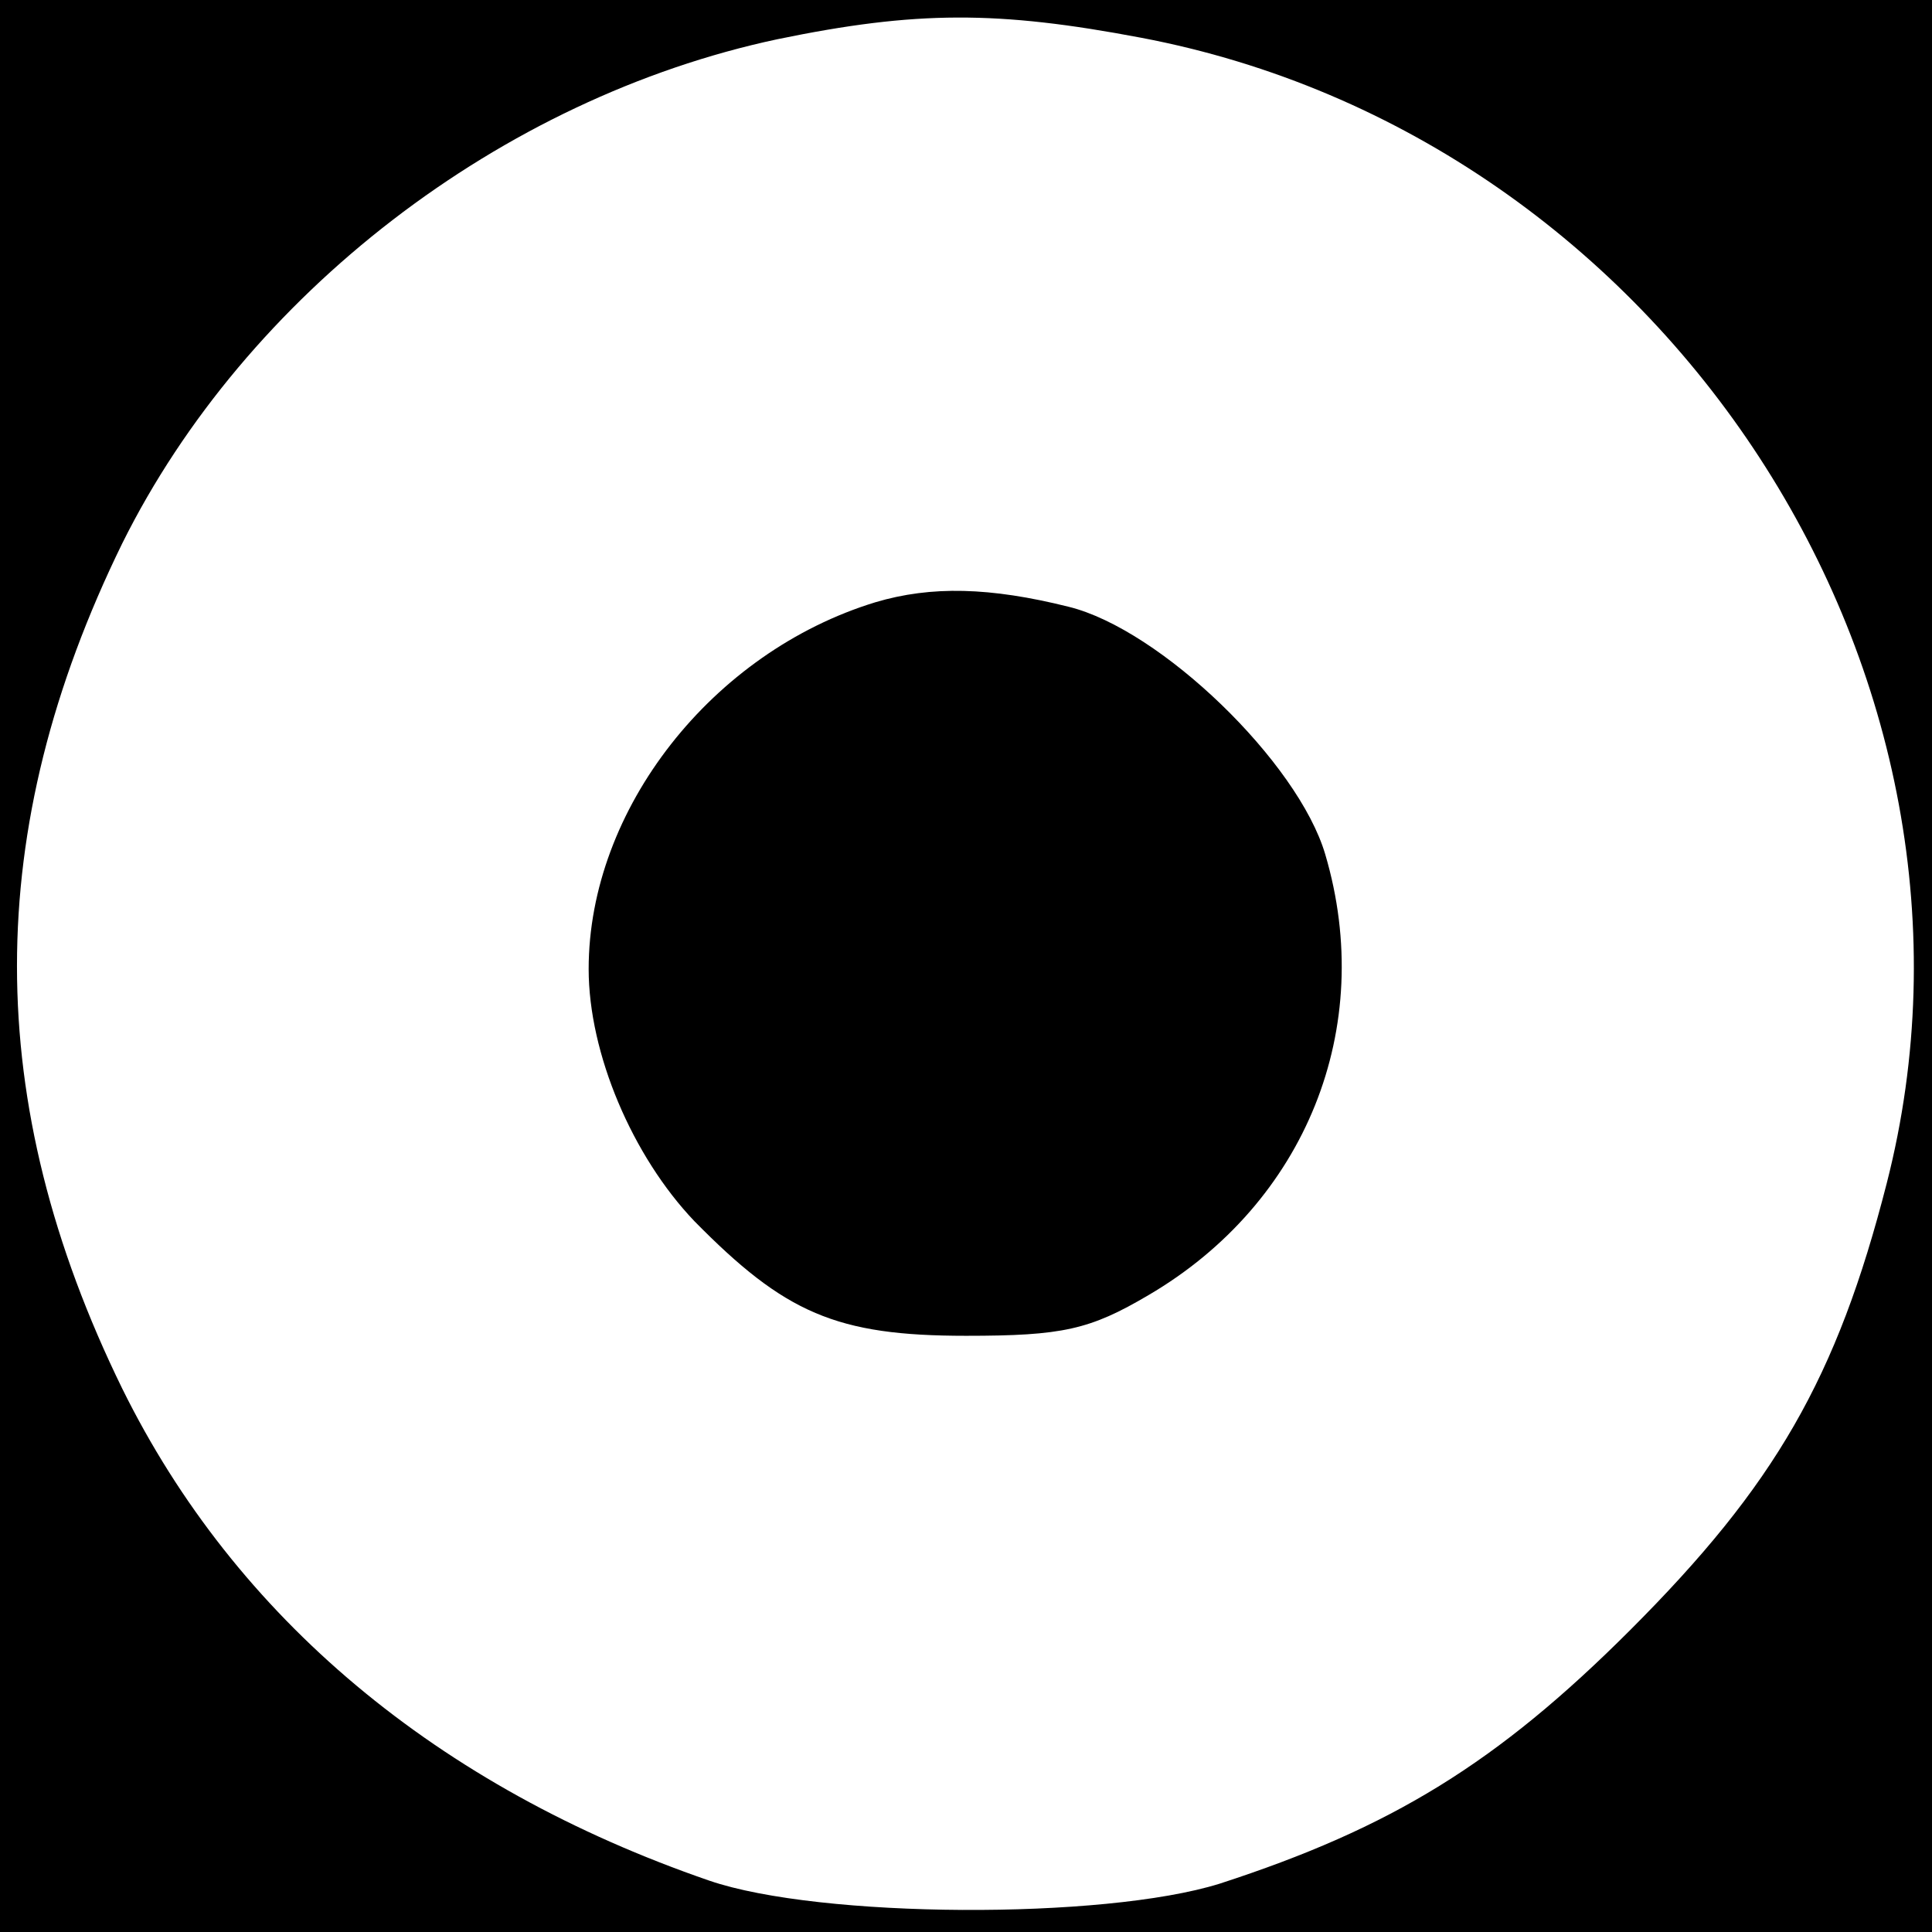 <?xml version="1.0" standalone="no"?>
<!DOCTYPE svg PUBLIC "-//W3C//DTD SVG 20010904//EN"
 "http://www.w3.org/TR/2001/REC-SVG-20010904/DTD/svg10.dtd">
<svg version="1.0" xmlns="http://www.w3.org/2000/svg"
 width="128pt" height="128pt" viewBox="0 0 128 128"
 preserveAspectRatio="xMidYMid meet">
<g transform="translate(0,128) scale(0.1,-0.1)"
fill="#000000" stroke="none">
<path d="M0 640 l0 -640 640 0 640 0 0 640 0 640 -640 0 -640 0 0 -640z m756
615 c348 -66 580 -423 494 -759 -33 -129 -74 -200 -170 -296 -88 -88 -158
-131 -272 -168 -77 -24 -265 -23 -338 2 -180 62 -314 174 -389 326 -93 190
-93 370 0 560 82 165 251 295 434 334 92 19 146 19 241 1z"/>
<path d="M580 881 c-108 -33 -190 -137 -190 -243 0 -56 29 -124 70 -167 60
-61 94 -76 180 -76 64 0 82 4 121 27 104 61 151 177 117 292 -18 61 -109 149
-170 164 -52 13 -91 14 -128 3z"/>
</g>
</svg>
